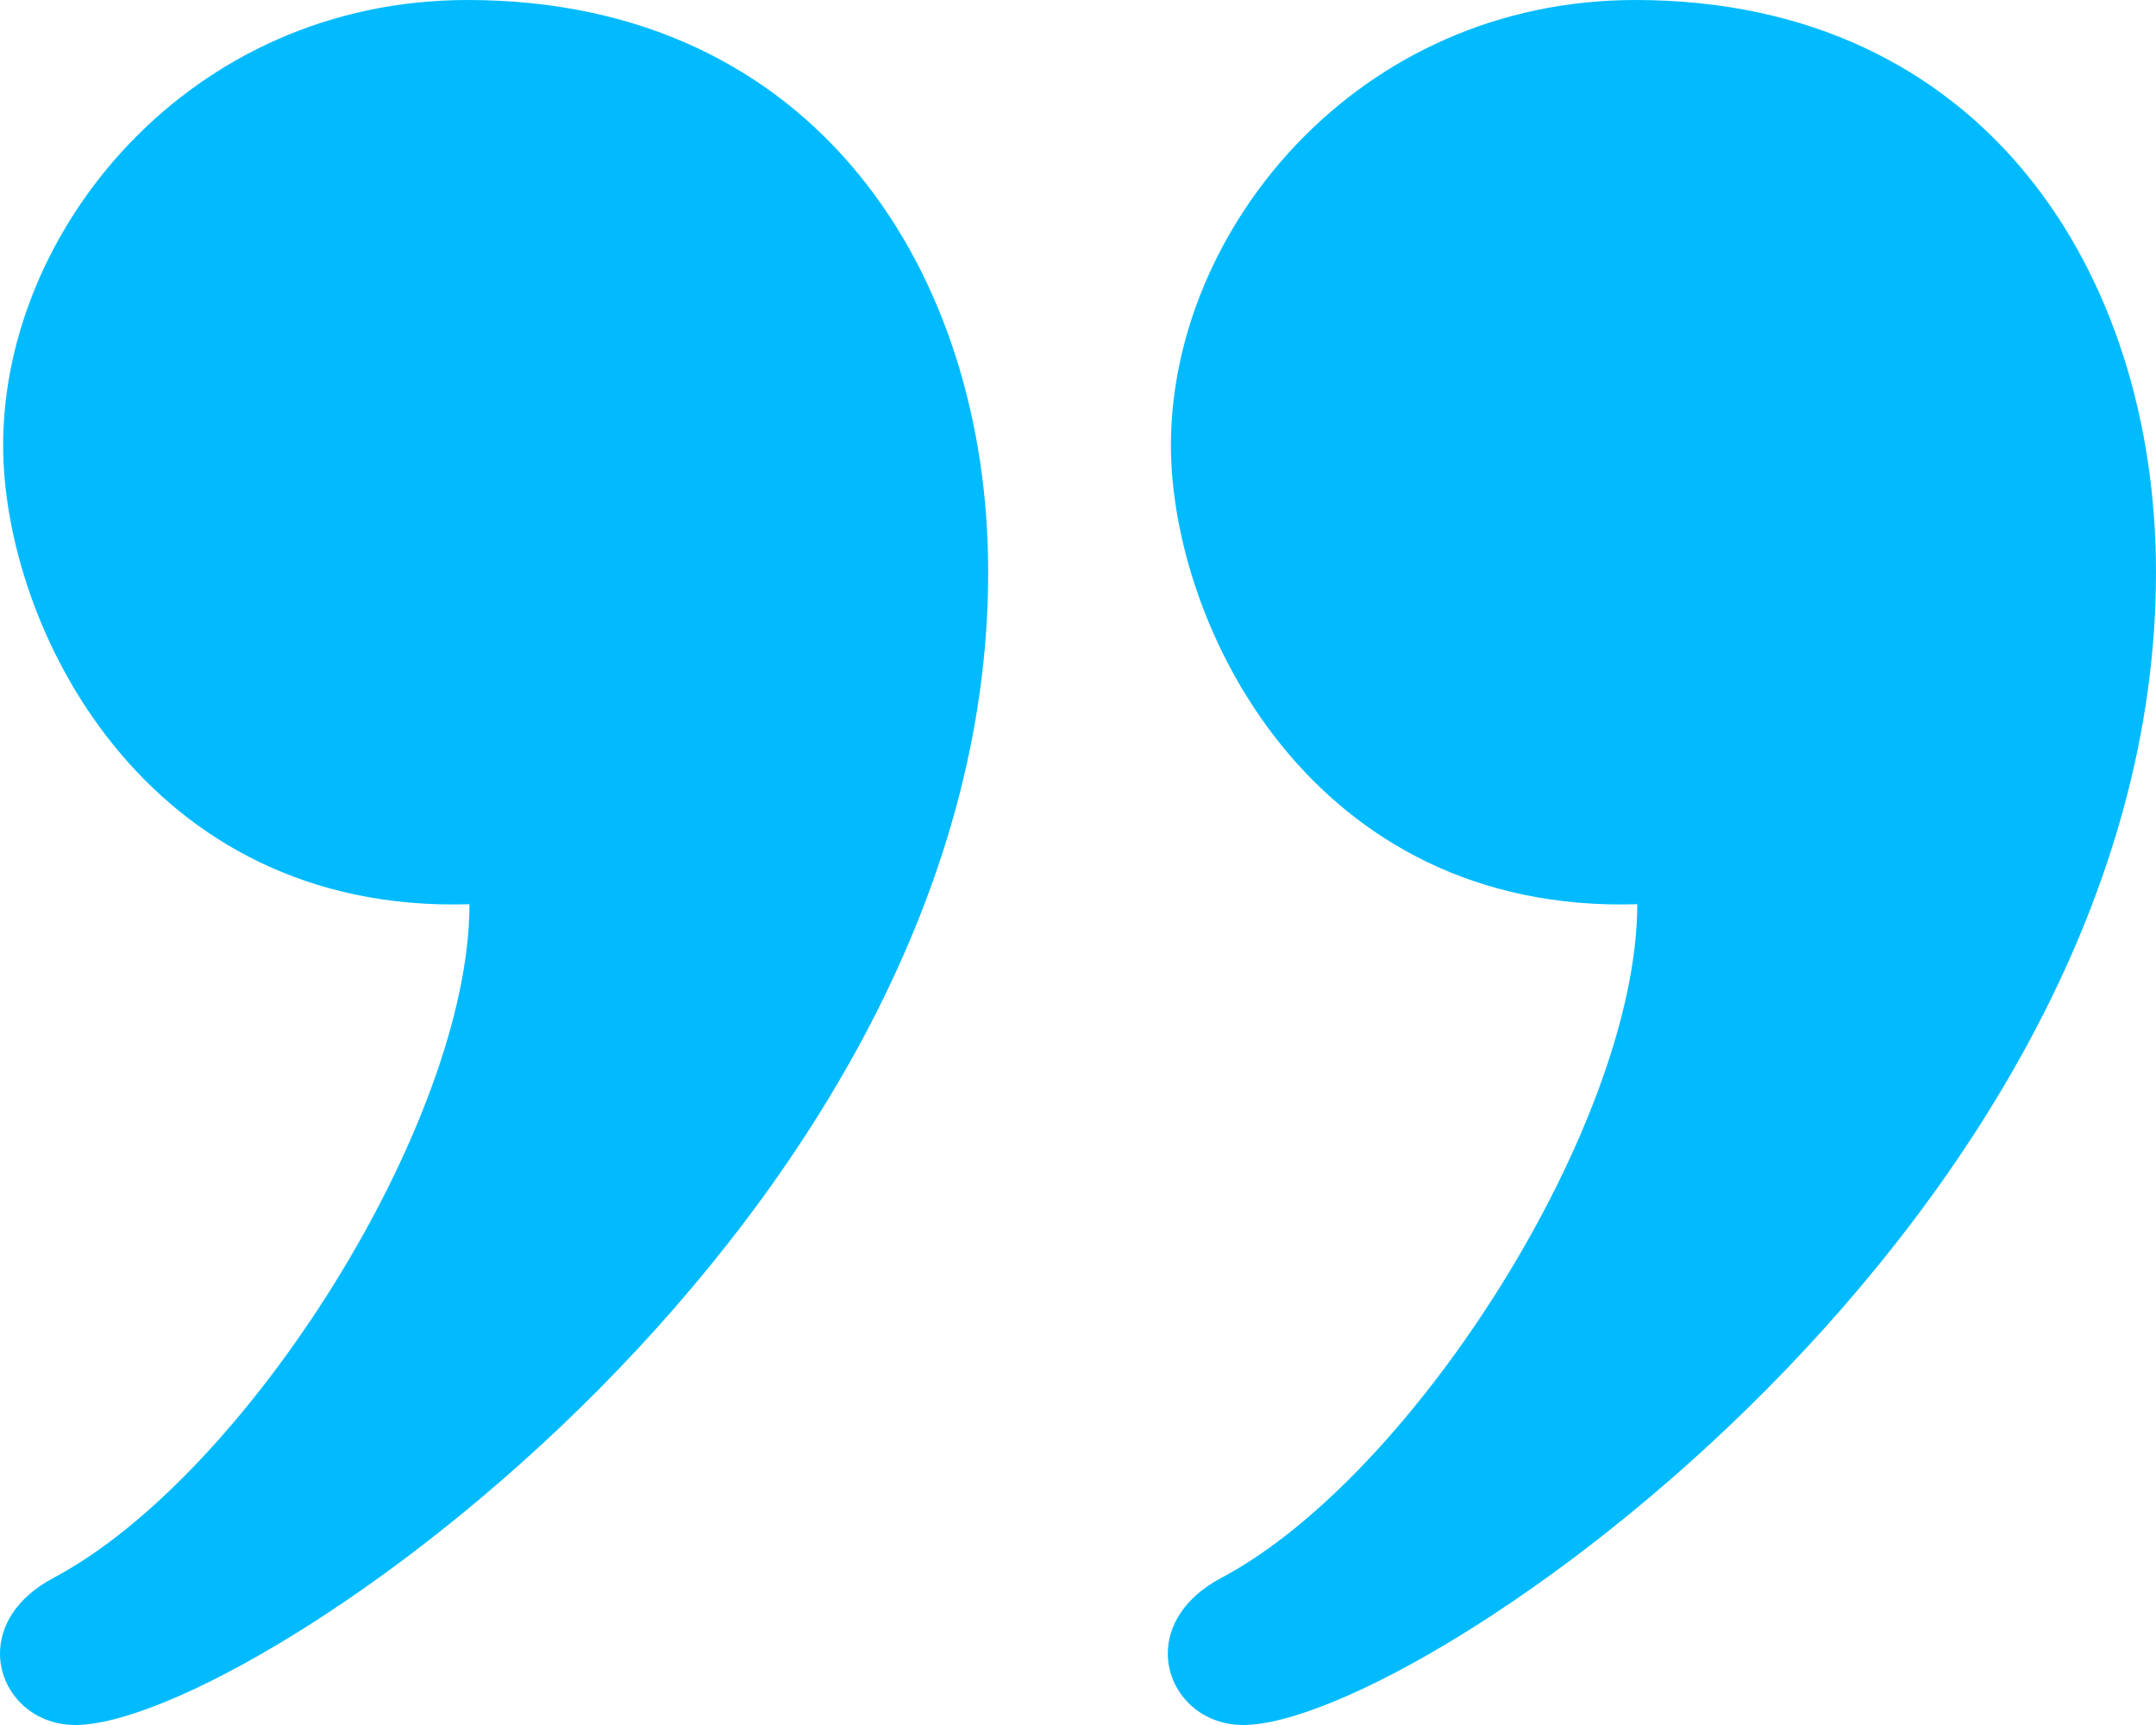 <svg width="20" height="16" viewBox="0 0 20 16" fill="none" xmlns="http://www.w3.org/2000/svg">
<path d="M0.699 16C0.288 16 0 15.687 0 15.337C0 15.089 0.145 14.822 0.497 14.635C2.285 13.687 4.355 10.409 4.355 8.387C1.339 8.479 0.029 5.805 0.029 4.129C0.029 2.122 1.767 0 4.337 0C7.577 0 9.167 2.547 9.167 5.307C9.167 11.287 2.333 16 0.699 16ZM11.532 16C11.122 16 10.833 15.687 10.833 15.337C10.833 15.089 10.978 14.822 11.33 14.635C13.118 13.687 15.188 10.409 15.188 8.387C12.172 8.479 10.862 5.805 10.862 4.129C10.862 2.122 12.601 0 15.17 0C18.411 0 20 2.547 20 5.307C20 11.287 13.167 16 11.532 16Z" fill="#02BBFF"/>
</svg>
